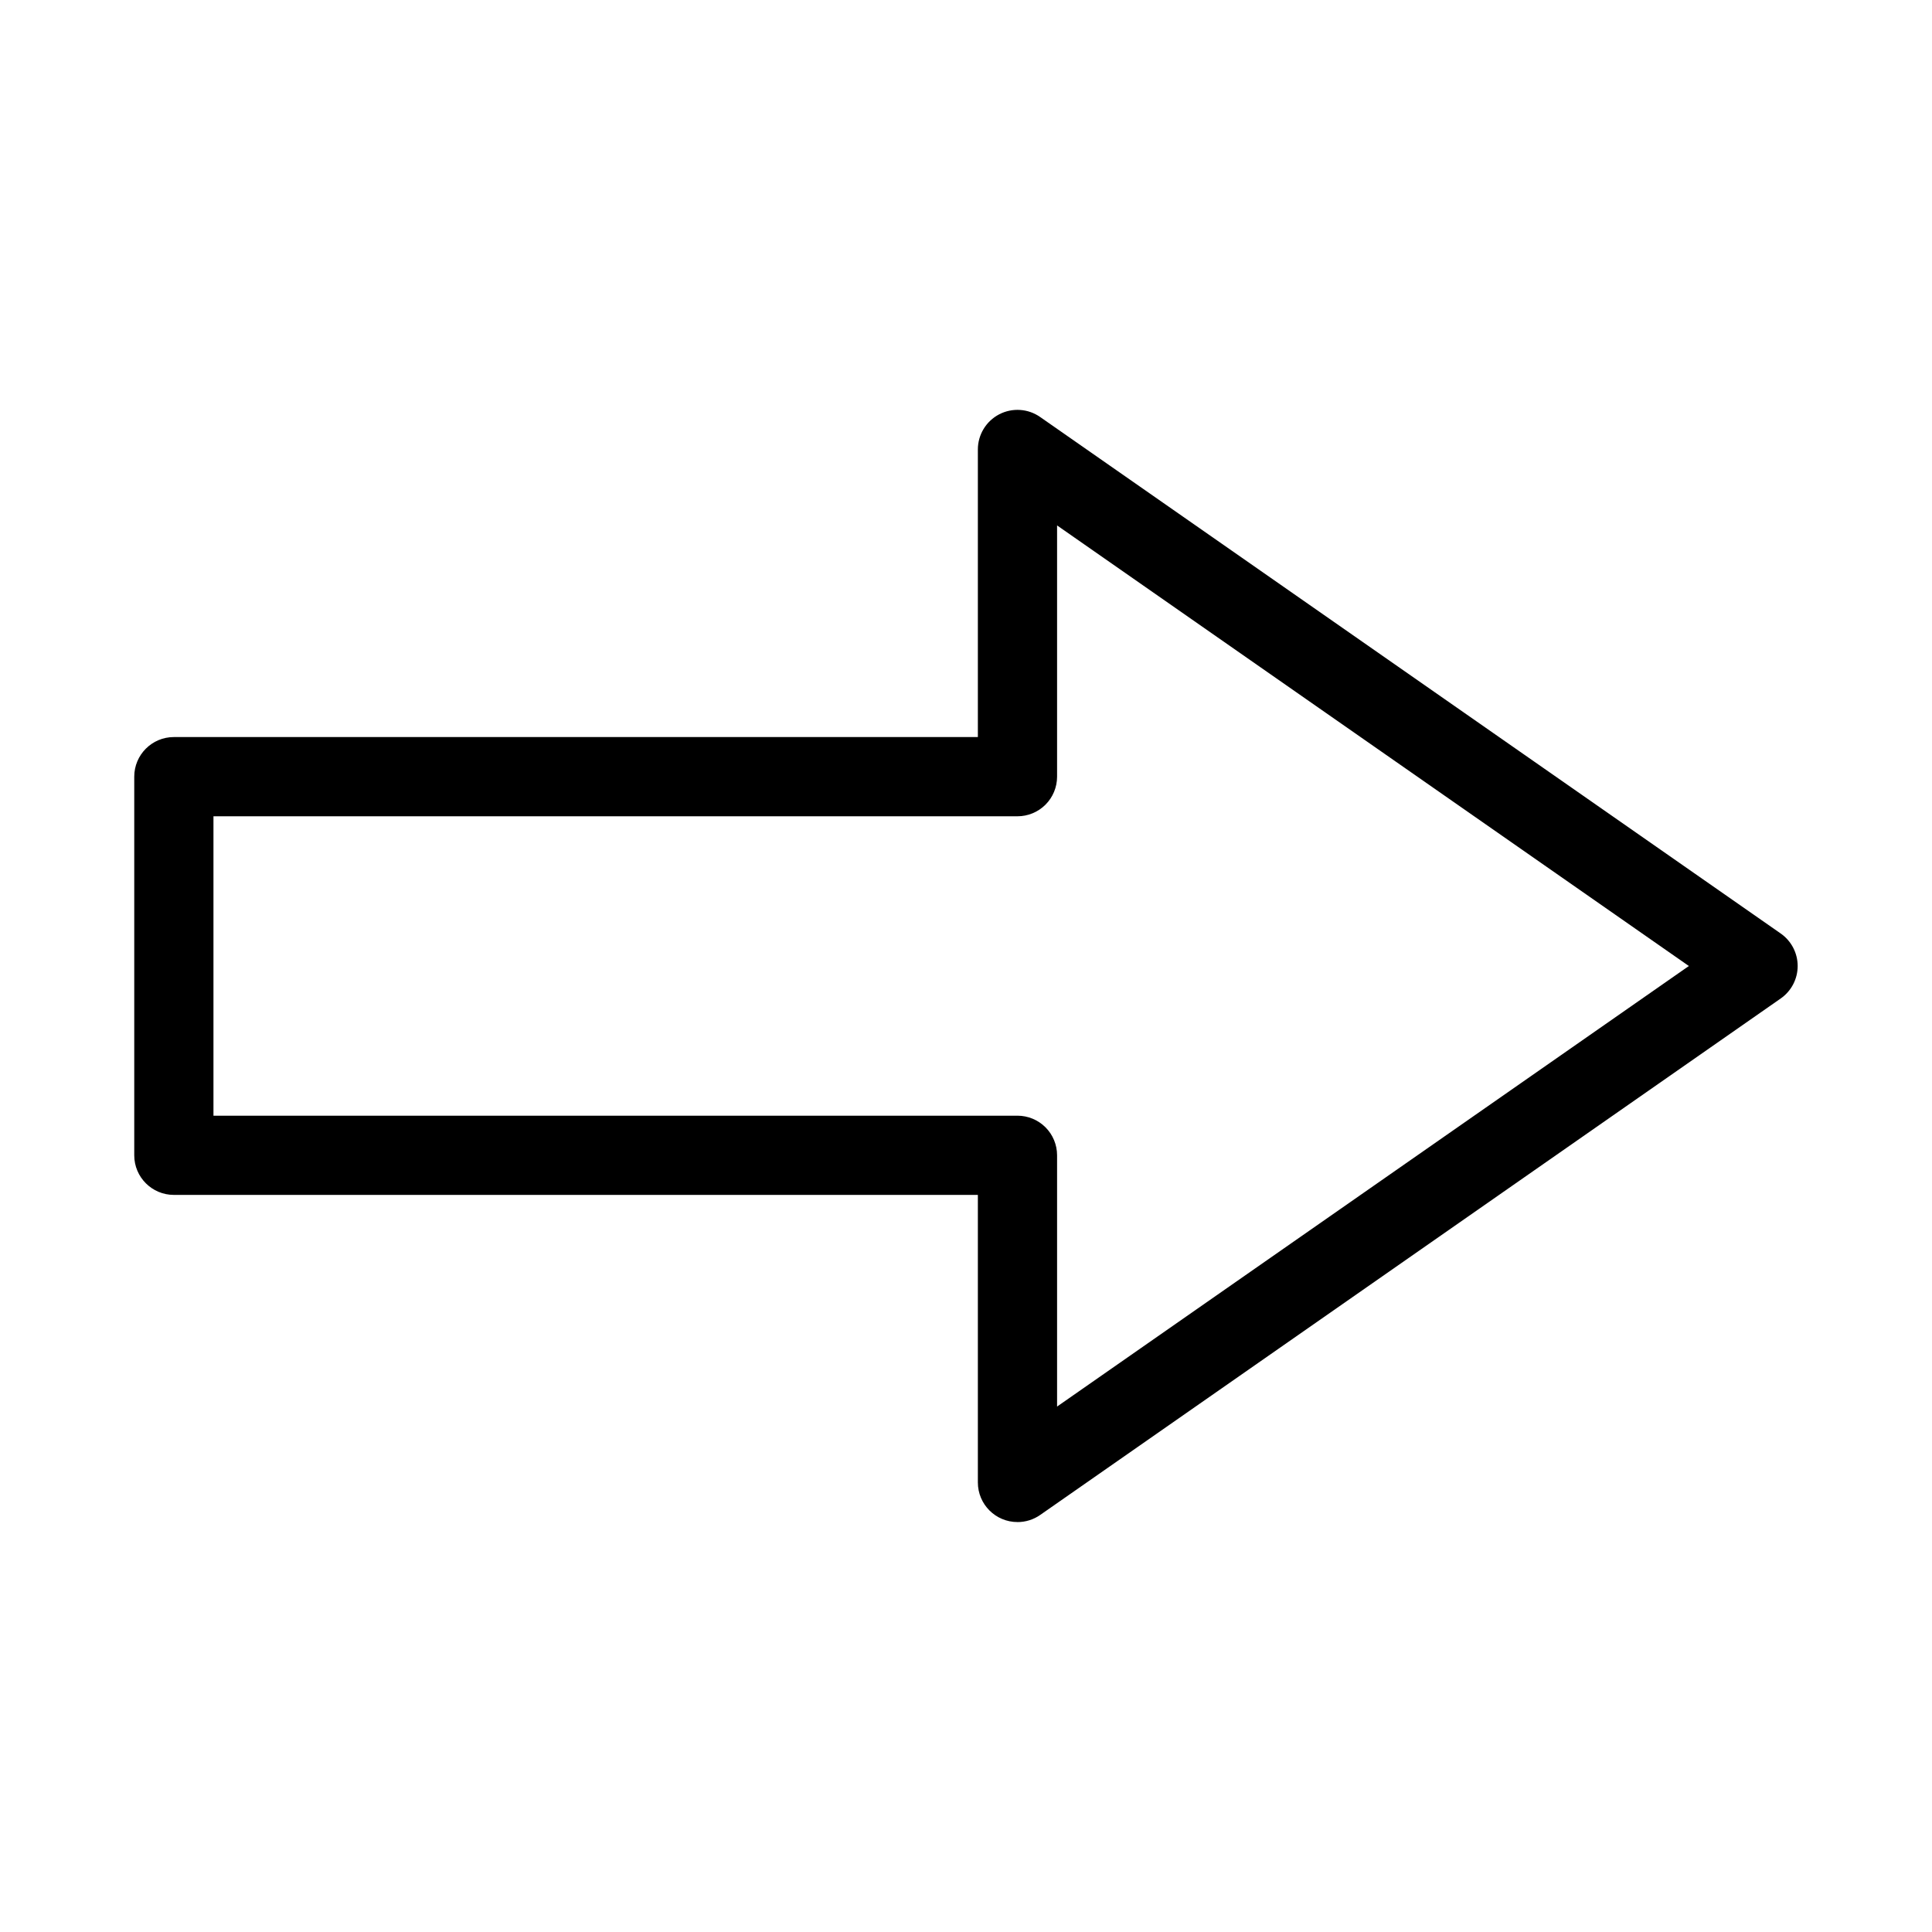 <?xml version="1.0" encoding="UTF-8"?>
<!-- Uploaded to: ICON Repo, www.iconrepo.com, Generator: ICON Repo Mixer Tools -->
<svg fill="#000000" width="800px" height="800px" version="1.1" viewBox="144 144 512 512" xmlns="http://www.w3.org/2000/svg">
 <path d="m413.64 547.36c-5.797 0-10.496-4.699-10.496-10.496v-76.203h-213.07c-5.797 0-10.496-4.699-10.496-10.496v-100.34c0-5.797 4.699-10.496 10.496-10.496h213.07v-76.203c-0.004-3.914 2.172-7.508 5.644-9.32 3.477-1.809 7.668-1.535 10.875 0.715l196.25 136.87c2.812 1.965 4.488 5.18 4.488 8.609s-1.676 6.641-4.488 8.605l-196.25 136.87c-1.766 1.234-3.871 1.895-6.023 1.891zm-213.07-107.69h213.07c2.781 0 5.453 1.109 7.422 3.074 1.969 1.969 3.074 4.641 3.074 7.422v66.586l167.43-116.75-167.43-116.76v66.586c0 2.781-1.105 5.453-3.074 7.422s-4.641 3.074-7.422 3.074h-213.07z"/>
</svg>